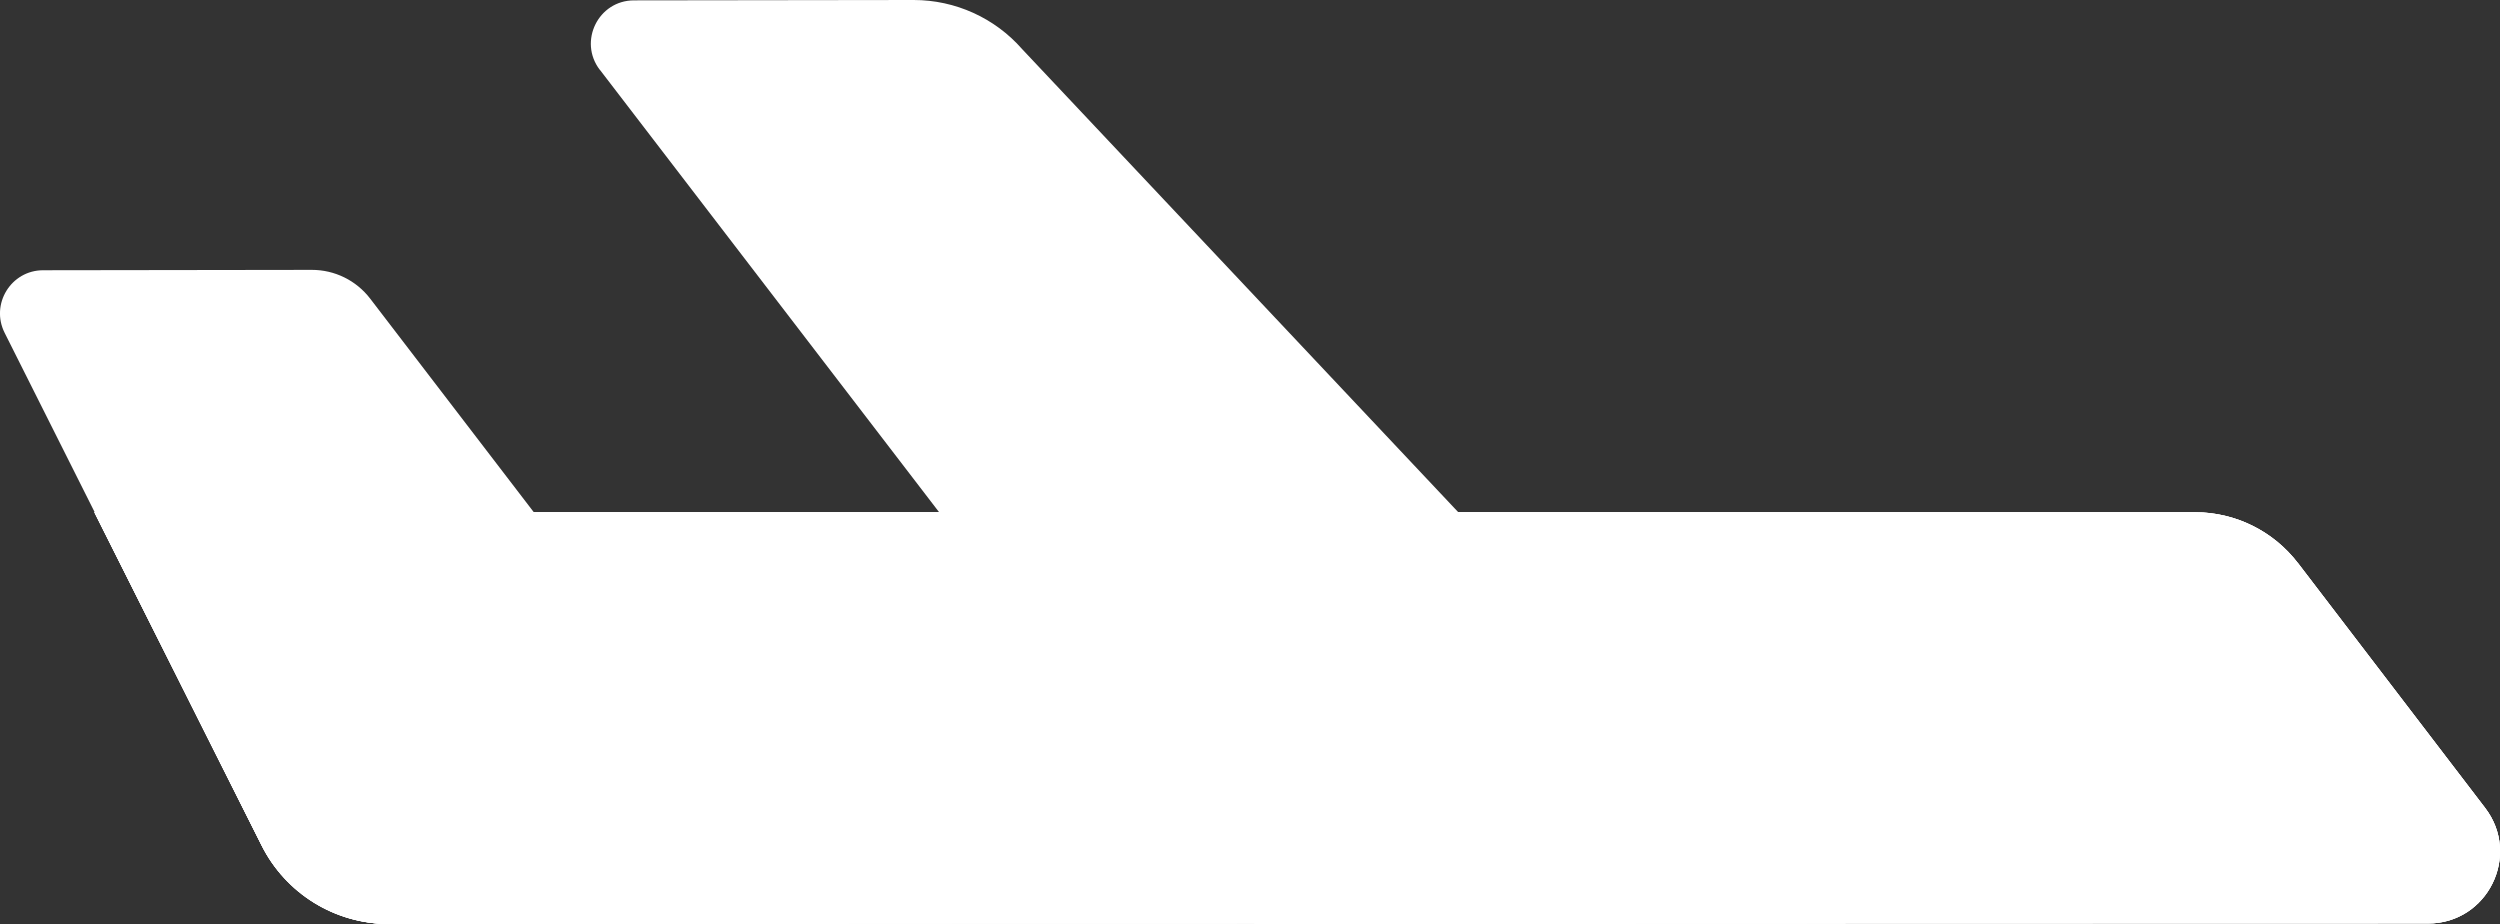<?xml version="1.0" encoding="UTF-8"?><svg xmlns="http://www.w3.org/2000/svg" xmlns:xlink="http://www.w3.org/1999/xlink" viewBox="0 0 470.31 173.86"><rect x="0" y="0" width="470.31" height="173.86" fill="#333333" stroke="none"/><defs><style>.cls-1{clip-path:url(#clippath);}.cls-2,.cls-3{fill:#fff;}.cls-3{mix-blend-mode:multiply;}.cls-4{clip-path:url(#clippath-1);}.cls-5{isolation:isolate;}</style><clipPath id="clippath"><path class="cls-2" d="m432.31,105.95c-4.6-6.02-11.74-9.56-19.31-9.59h-.18s-395.08,0-395.08,0l19.44,38.73,12.04,23.98c4.54,9.04,13.79,14.75,23.91,14.75l383.65-.09c11.2,0,17.54-12.83,10.74-21.73l-35.2-46.05Z"/></clipPath><clipPath id="clippath-1"><path class="cls-2" d="m432.31,105.95c-4.6-6.02-11.74-9.56-19.31-9.59h-.18s-395.08,0-395.08,0l19.44,38.73,12.04,23.98c4.54,9.04,13.79,14.75,23.91,14.75l383.65-.09c11.2,0,17.54-12.83,10.74-21.73l-35.2-46.05Z"/></clipPath></defs><g class="cls-5"><g id="logo_text"><g><path class="cls-2" d="m432.31,105.95c-4.6-6.02-11.74-9.56-19.31-9.59h-.18s-395.08,0-395.08,0l19.44,38.73,12.04,23.98c4.54,9.04,13.79,14.75,23.91,14.75l383.65-.09c11.2,0,17.54-12.83,10.74-21.73l-35.2-46.05Z"/><path class="cls-3" d="m112.85,13.13l123.25,160.73,111.13-.1L192.29,9.24C187.14,3.36,179.7,0,171.88,0l-52.6.07c-6.73,0-10.53,7.73-6.44,13.07Z"/><path class="cls-3" d="m159.71,173.75L69.64,56.18c-2.62-3.42-6.68-5.42-10.99-5.41l-50.53.07c-6.04,0-9.96,6.37-7.25,11.77l48.33,96.29c4.6,9.16,13.98,14.94,24.23,14.93l86.28-.08Z"/><g><path class="cls-2" d="m432.31,105.95c-4.6-6.02-11.74-9.56-19.31-9.59h-.18s-395.08,0-395.08,0l19.44,38.73,12.04,23.98c4.54,9.04,13.79,14.75,23.91,14.75l383.65-.09c11.2,0,17.54-12.83,10.74-21.73l-35.2-46.05Z"/><g class="cls-1"><path class="cls-3" d="m159.71,173.75L69.64,56.18c-2.62-3.42-6.68-5.42-10.99-5.41l-50.53.07c-6.04,0-9.96,6.37-7.25,11.77l48.33,96.29c4.6,9.16,13.98,14.94,24.23,14.93l86.28-.08Z"/></g></g><g><path class="cls-2" d="m432.31,105.95c-4.6-6.02-11.74-9.56-19.31-9.59h-.18s-395.08,0-395.08,0l19.44,38.73,12.04,23.98c4.54,9.04,13.79,14.75,23.91,14.75l383.65-.09c11.2,0,17.54-12.83,10.74-21.73l-35.2-46.05Z"/><g class="cls-4"><path class="cls-3" d="m112.85,13.13l123.25,160.73,111.13-.1L192.29,9.24C187.14,3.36,179.7,0,171.88,0l-52.6.07c-6.73,0-10.53,7.73-6.44,13.07Z"/></g></g></g></g></g></svg>